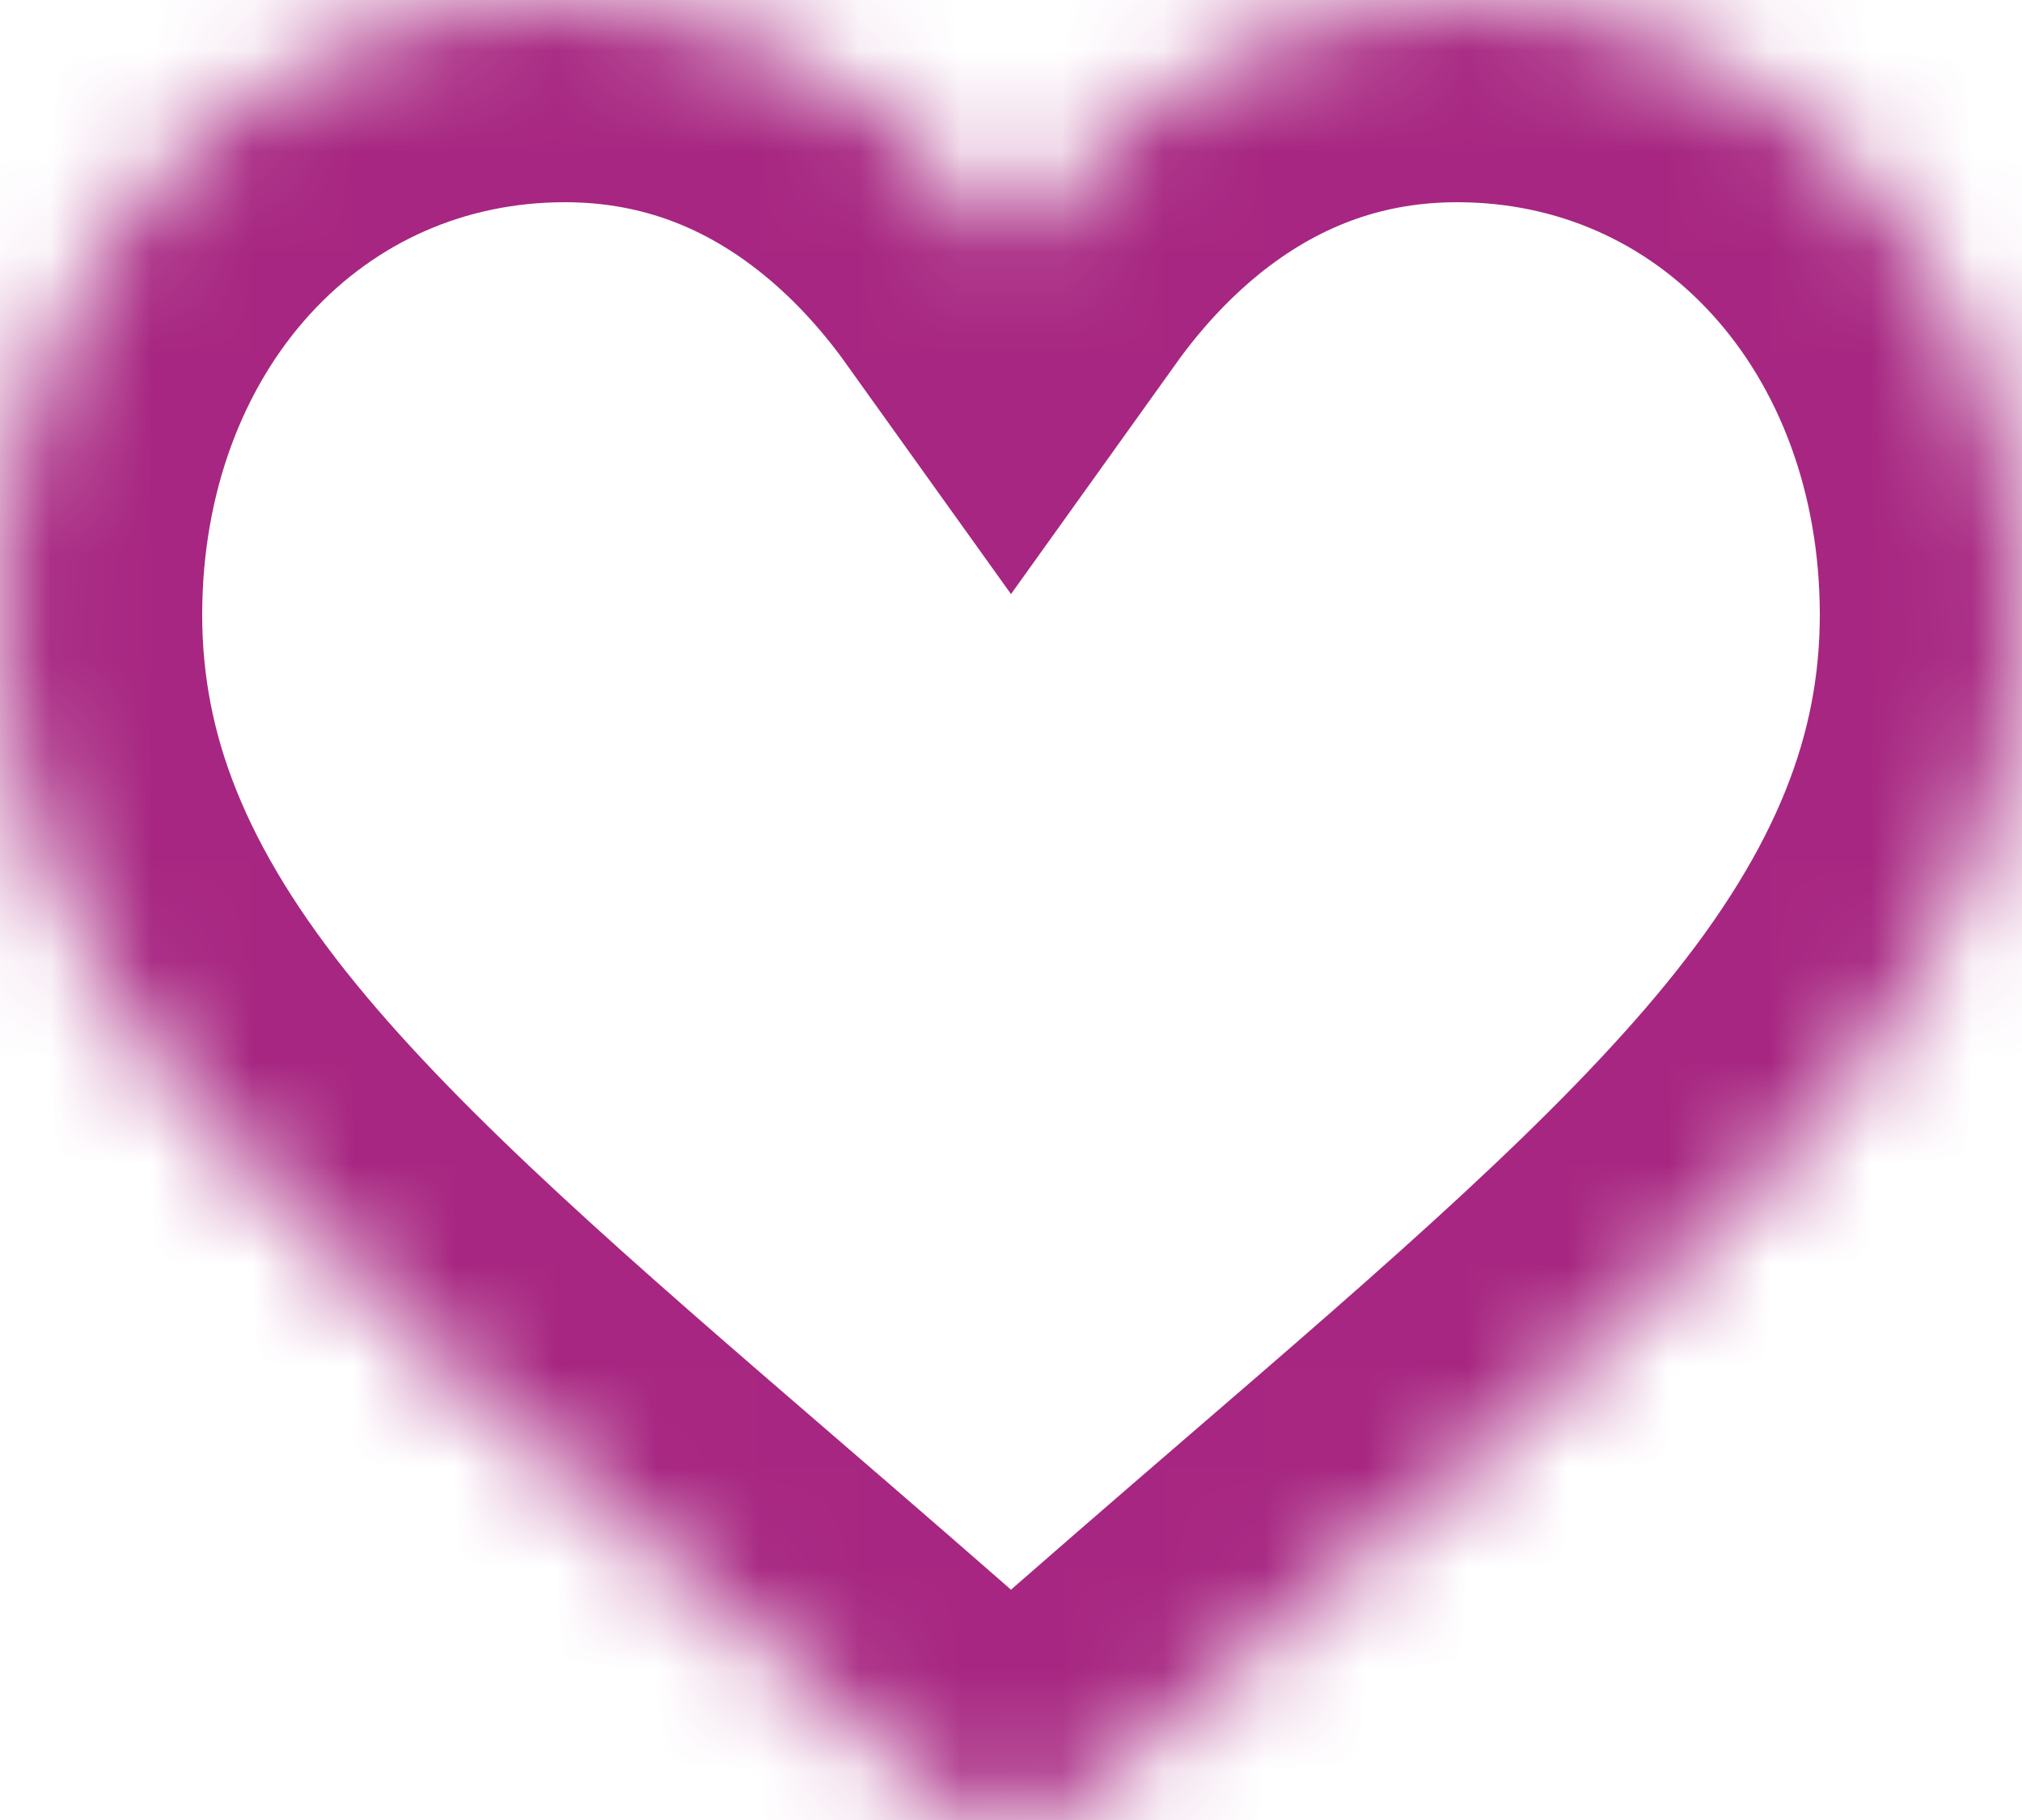 <svg width="20" height="18" viewBox="0 0 20 18" fill="none" xmlns="http://www.w3.org/2000/svg">
<mask id="mask0" mask-type="alpha" maskUnits="userSpaceOnUse" x="0" y="0" width="20" height="18">
<path d="M18.413 1.762C17.378 0.626 15.957 0 14.413 0C13.258 0 12.201 0.369 11.27 1.097C10.801 1.465 10.375 1.915 10 2.439C9.625 1.915 9.199 1.465 8.729 1.097C7.799 0.369 6.741 0 5.587 0C4.043 0 2.622 0.626 1.586 1.762C0.564 2.884 0 4.418 0 6.08C0 7.791 0.63 9.358 1.984 11.01C3.194 12.487 4.934 13.987 6.949 15.724C7.637 16.317 8.417 16.99 9.227 17.706C9.441 17.896 9.715 18 10 18C10.285 18 10.559 17.896 10.773 17.706C11.583 16.99 12.363 16.317 13.051 15.724C15.066 13.987 16.806 12.487 18.017 11.009C19.37 9.358 20 7.791 20 6.08C20 4.418 19.436 2.884 18.413 1.762Z" fill="#A72681"/>
</mask>
<g mask="url(#mask0)">
<path d="M18.413 1.762C17.378 0.626 15.957 0 14.413 0C13.258 0 12.201 0.369 11.27 1.097C10.801 1.465 10.375 1.915 10 2.439C9.625 1.915 9.199 1.465 8.729 1.097C7.799 0.369 6.741 0 5.587 0C4.043 0 2.622 0.626 1.586 1.762C0.564 2.884 0 4.418 0 6.08C0 7.791 0.63 9.358 1.984 11.01C3.194 12.487 4.934 13.987 6.949 15.724C7.637 16.317 8.417 16.99 9.227 17.706C9.441 17.896 9.715 18 10 18C10.285 18 10.559 17.896 10.773 17.706C11.583 16.99 12.363 16.317 13.051 15.724C15.066 13.987 16.806 12.487 18.017 11.009C19.37 9.358 20 7.791 20 6.08C20 4.418 19.436 2.884 18.413 1.762Z" stroke="#A72681" stroke-width="4"/>
</g>
</svg>
